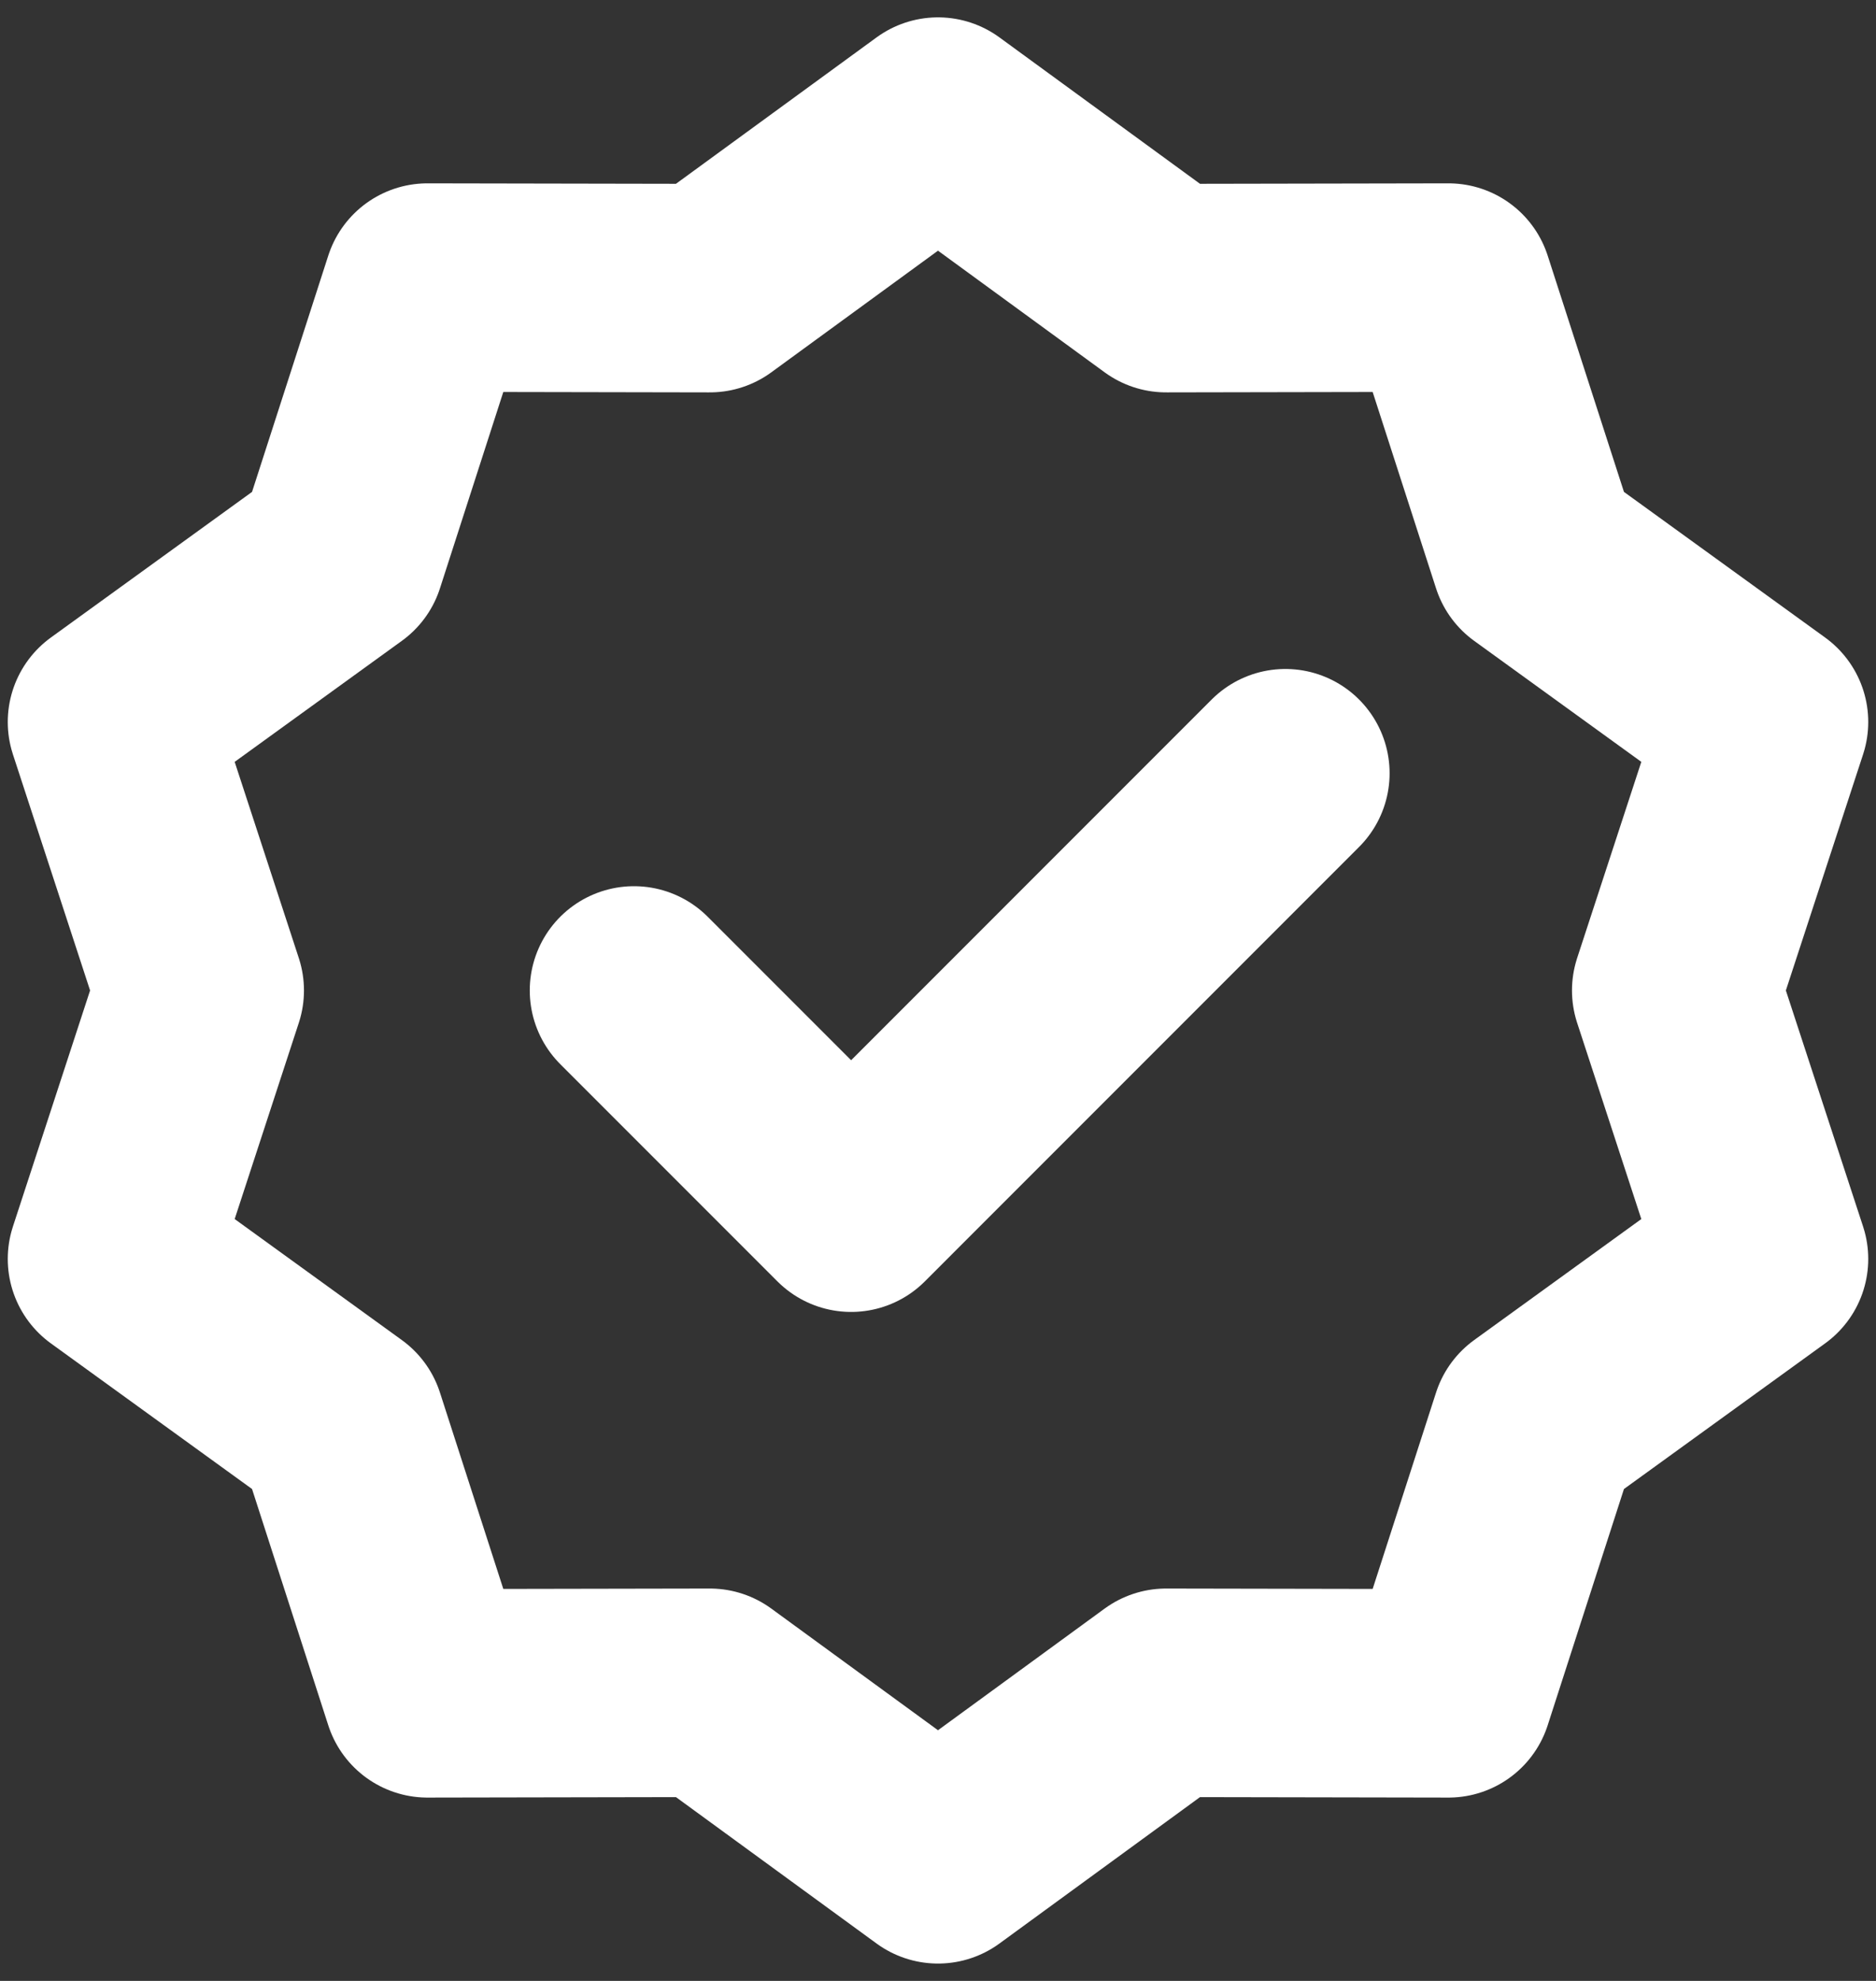 <svg width="36" height="38" viewBox="0 0 36 38" fill="none" xmlns="http://www.w3.org/2000/svg">
<rect x="0" y="0" width="36" height="38" fill="#333333" stroke="none"/>
<path d="M18 2.333L22.377 5.527L27.796 5.517L29.461 10.673L33.851 13.85L32.166 19L33.851 24.15L29.461 27.327L27.796 32.483L22.377 32.473L18 35.667L13.622 32.473L8.203 32.483L6.539 27.327L2.149 24.15L3.833 19L2.149 13.85L6.539 10.673L8.203 5.517L13.622 5.527L18 2.333Z" stroke="white" stroke-width="4" stroke-linecap="round" stroke-linejoin="round"/>
<path d="M12.166 19L16.333 23.167L24.666 14.833" stroke="white" stroke-width="4" stroke-linecap="round" stroke-linejoin="round"/>
</svg>
